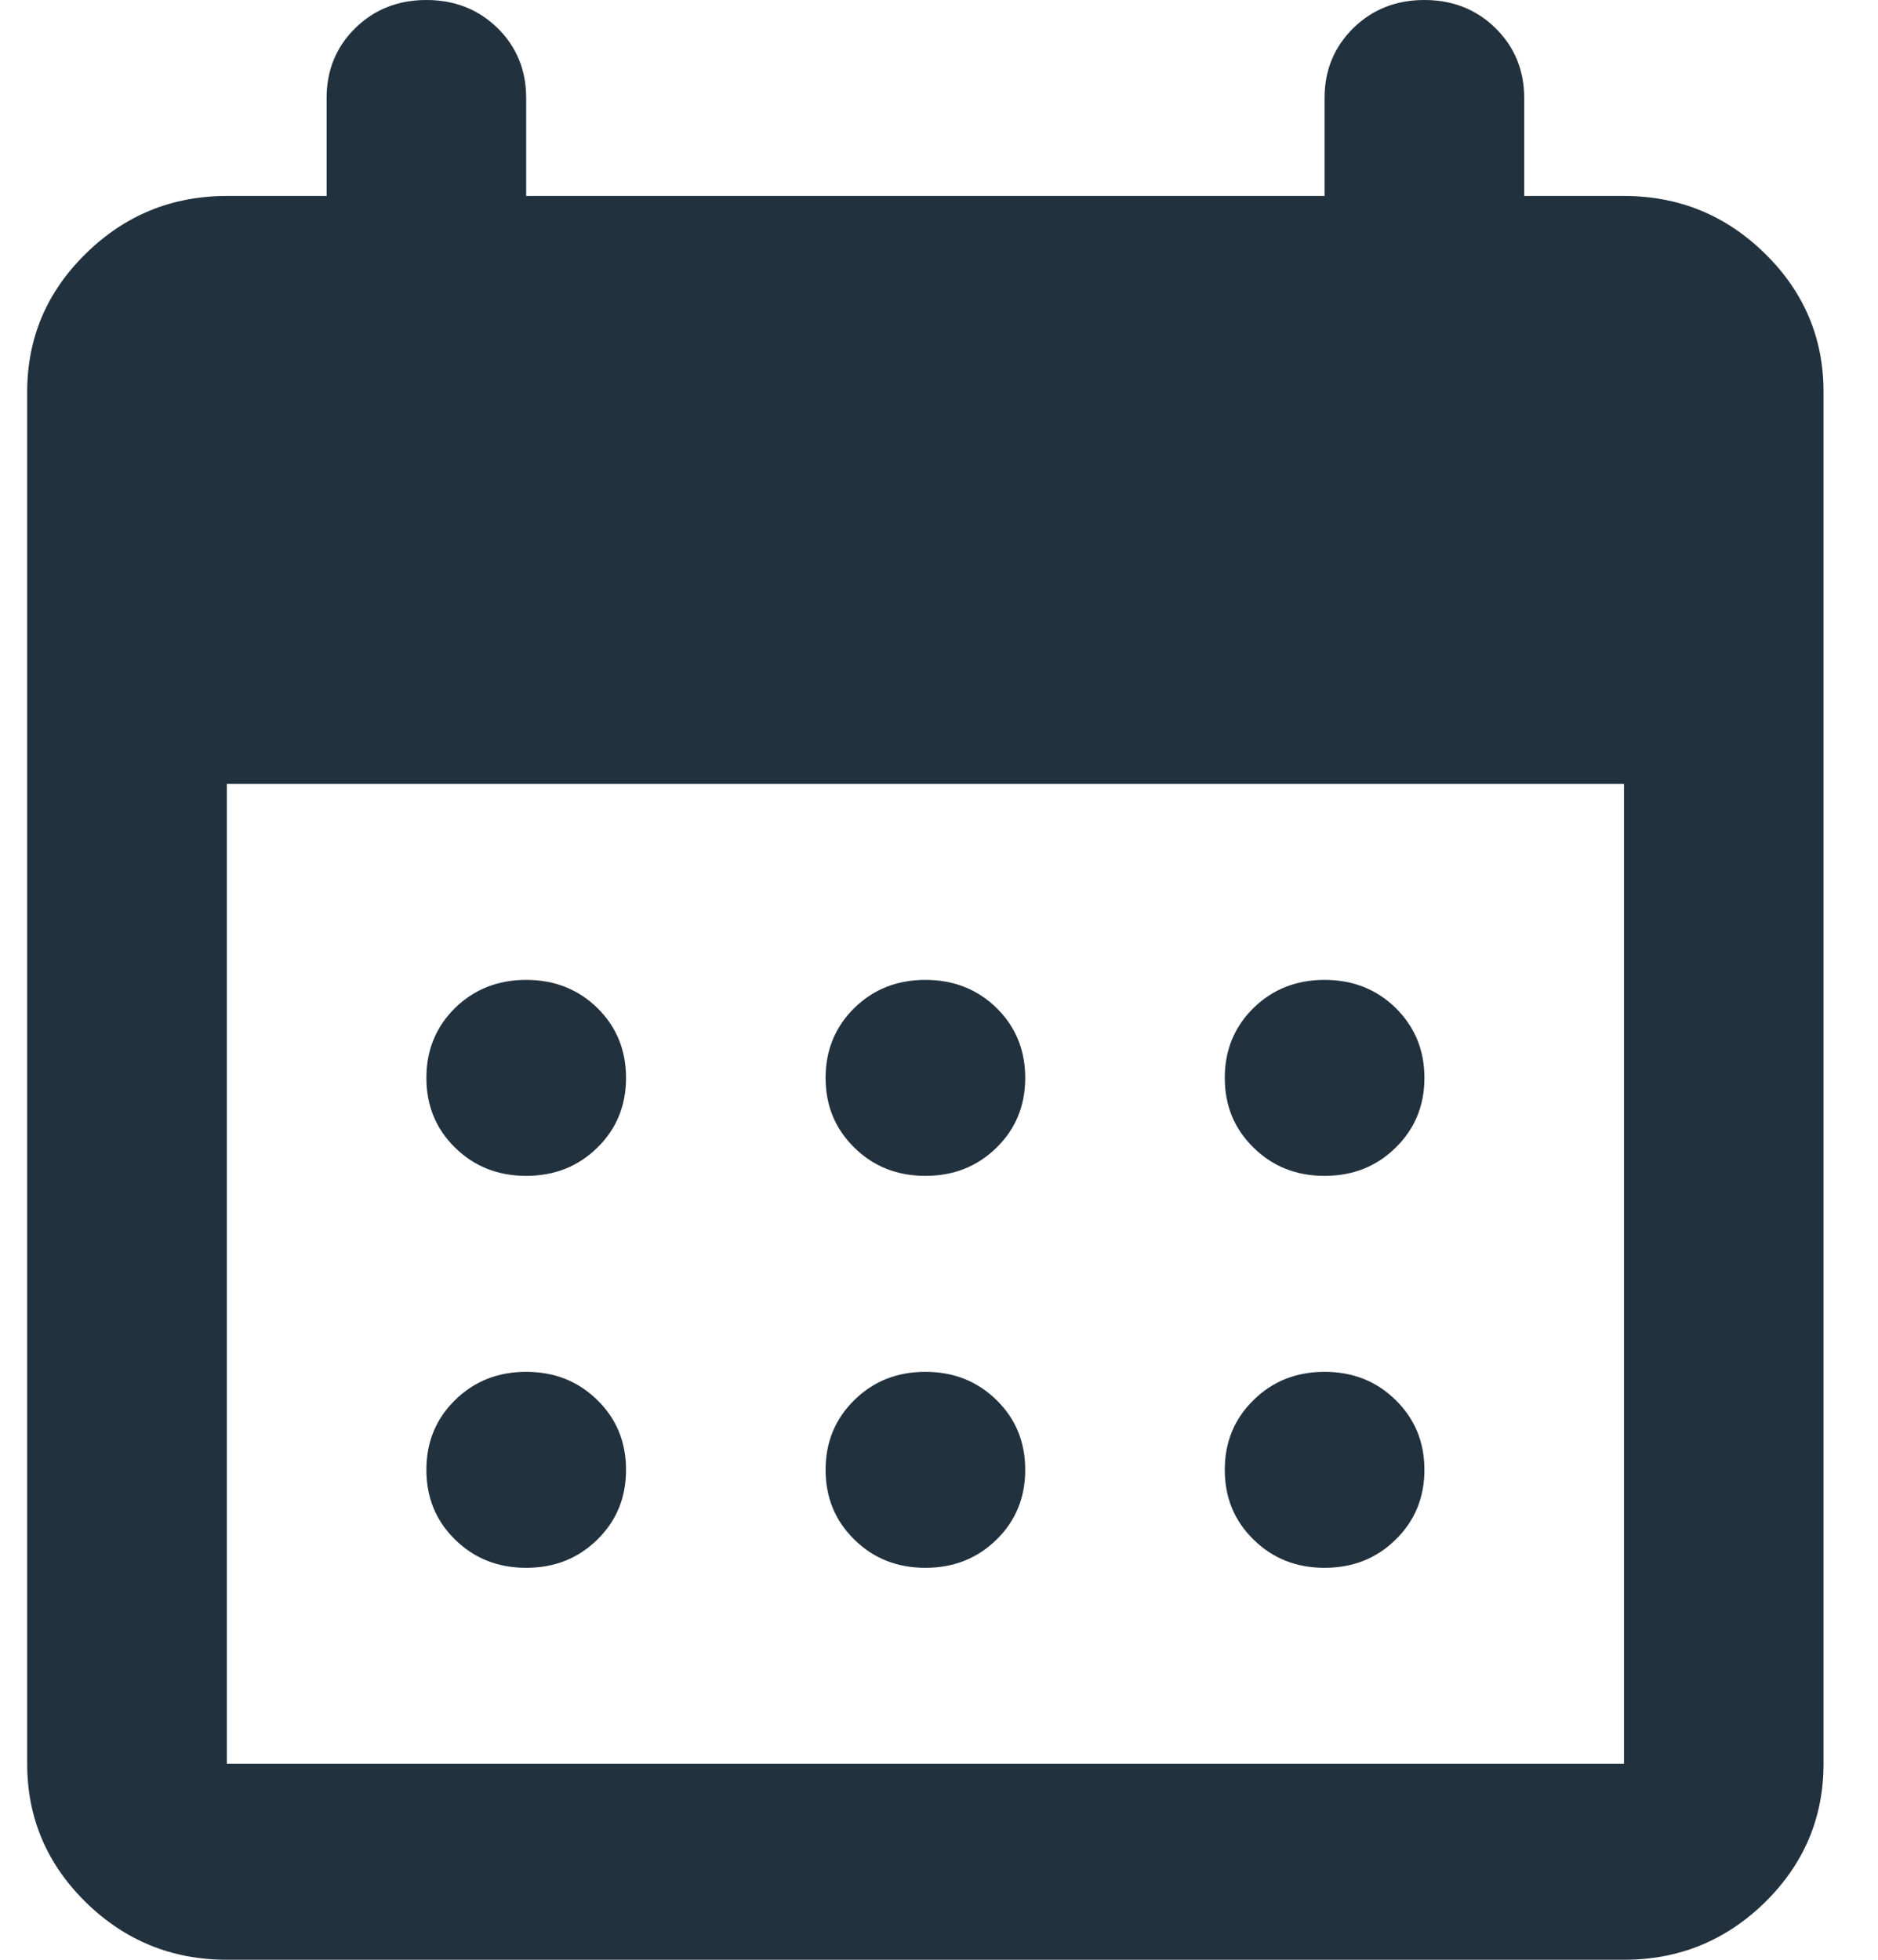 <svg width="23" height="24" viewBox="0 0 23 24" fill="none" xmlns="http://www.w3.org/2000/svg">
<path d="M11.333 14.4C10.987 14.4 10.697 14.285 10.463 14.054C10.229 13.825 10.111 13.54 10.111 13.2C10.111 12.86 10.229 12.575 10.463 12.344C10.697 12.115 10.987 12 11.333 12C11.68 12 11.97 12.115 12.205 12.344C12.439 12.575 12.556 12.86 12.556 13.2C12.556 13.54 12.439 13.825 12.205 14.054C11.97 14.285 11.68 14.4 11.333 14.4ZM6.444 14.4C6.098 14.4 5.808 14.285 5.573 14.054C5.339 13.825 5.222 13.54 5.222 13.2C5.222 12.86 5.339 12.575 5.573 12.344C5.808 12.115 6.098 12 6.444 12C6.791 12 7.081 12.115 7.316 12.344C7.55 12.575 7.667 12.86 7.667 13.2C7.667 13.54 7.55 13.825 7.316 14.054C7.081 14.285 6.791 14.4 6.444 14.4ZM16.222 14.4C15.876 14.4 15.586 14.285 15.352 14.054C15.117 13.825 15 13.54 15 13.2C15 12.86 15.117 12.575 15.352 12.344C15.586 12.115 15.876 12 16.222 12C16.569 12 16.859 12.115 17.093 12.344C17.327 12.575 17.445 12.86 17.445 13.2C17.445 13.54 17.327 13.825 17.093 14.054C16.859 14.285 16.569 14.4 16.222 14.4ZM11.333 19.2C10.987 19.2 10.697 19.085 10.463 18.854C10.229 18.625 10.111 18.34 10.111 18C10.111 17.66 10.229 17.375 10.463 17.146C10.697 16.915 10.987 16.8 11.333 16.8C11.68 16.8 11.97 16.915 12.205 17.146C12.439 17.375 12.556 17.66 12.556 18C12.556 18.34 12.439 18.625 12.205 18.854C11.97 19.085 11.68 19.2 11.333 19.2ZM6.444 19.2C6.098 19.2 5.808 19.085 5.573 18.854C5.339 18.625 5.222 18.34 5.222 18C5.222 17.66 5.339 17.375 5.573 17.146C5.808 16.915 6.098 16.8 6.444 16.8C6.791 16.8 7.081 16.915 7.316 17.146C7.55 17.375 7.667 17.66 7.667 18C7.667 18.34 7.55 18.625 7.316 18.854C7.081 19.085 6.791 19.2 6.444 19.2ZM16.222 19.2C15.876 19.2 15.586 19.085 15.352 18.854C15.117 18.625 15 18.34 15 18C15 17.66 15.117 17.375 15.352 17.146C15.586 16.915 15.876 16.8 16.222 16.8C16.569 16.8 16.859 16.915 17.093 17.146C17.327 17.375 17.445 17.66 17.445 18C17.445 18.34 17.327 18.625 17.093 18.854C16.859 19.085 16.569 19.2 16.222 19.2ZM2.778 24C2.106 24 1.53 23.765 1.051 23.296C0.572 22.825 0.333 22.26 0.333 21.6V4.8C0.333 4.14 0.572 3.575 1.051 3.106C1.53 2.635 2.106 2.4 2.778 2.4H4V1.2C4 0.86 4.117 0.575 4.351 0.344C4.585 0.115 4.876 0 5.222 0C5.569 0 5.859 0.115 6.094 0.344C6.328 0.575 6.444 0.86 6.444 1.2V2.4H16.222V1.2C16.222 0.86 16.34 0.575 16.574 0.344C16.808 0.115 17.098 0 17.445 0C17.791 0 18.081 0.115 18.315 0.344C18.549 0.575 18.667 0.86 18.667 1.2V2.4H19.889C20.561 2.4 21.137 2.635 21.616 3.106C22.094 3.575 22.333 4.14 22.333 4.8V21.6C22.333 22.26 22.094 22.825 21.616 23.296C21.137 23.765 20.561 24 19.889 24H2.778ZM2.778 21.6H19.889V9.6H2.778V21.6Z" fill="#22313E"/>
</svg>